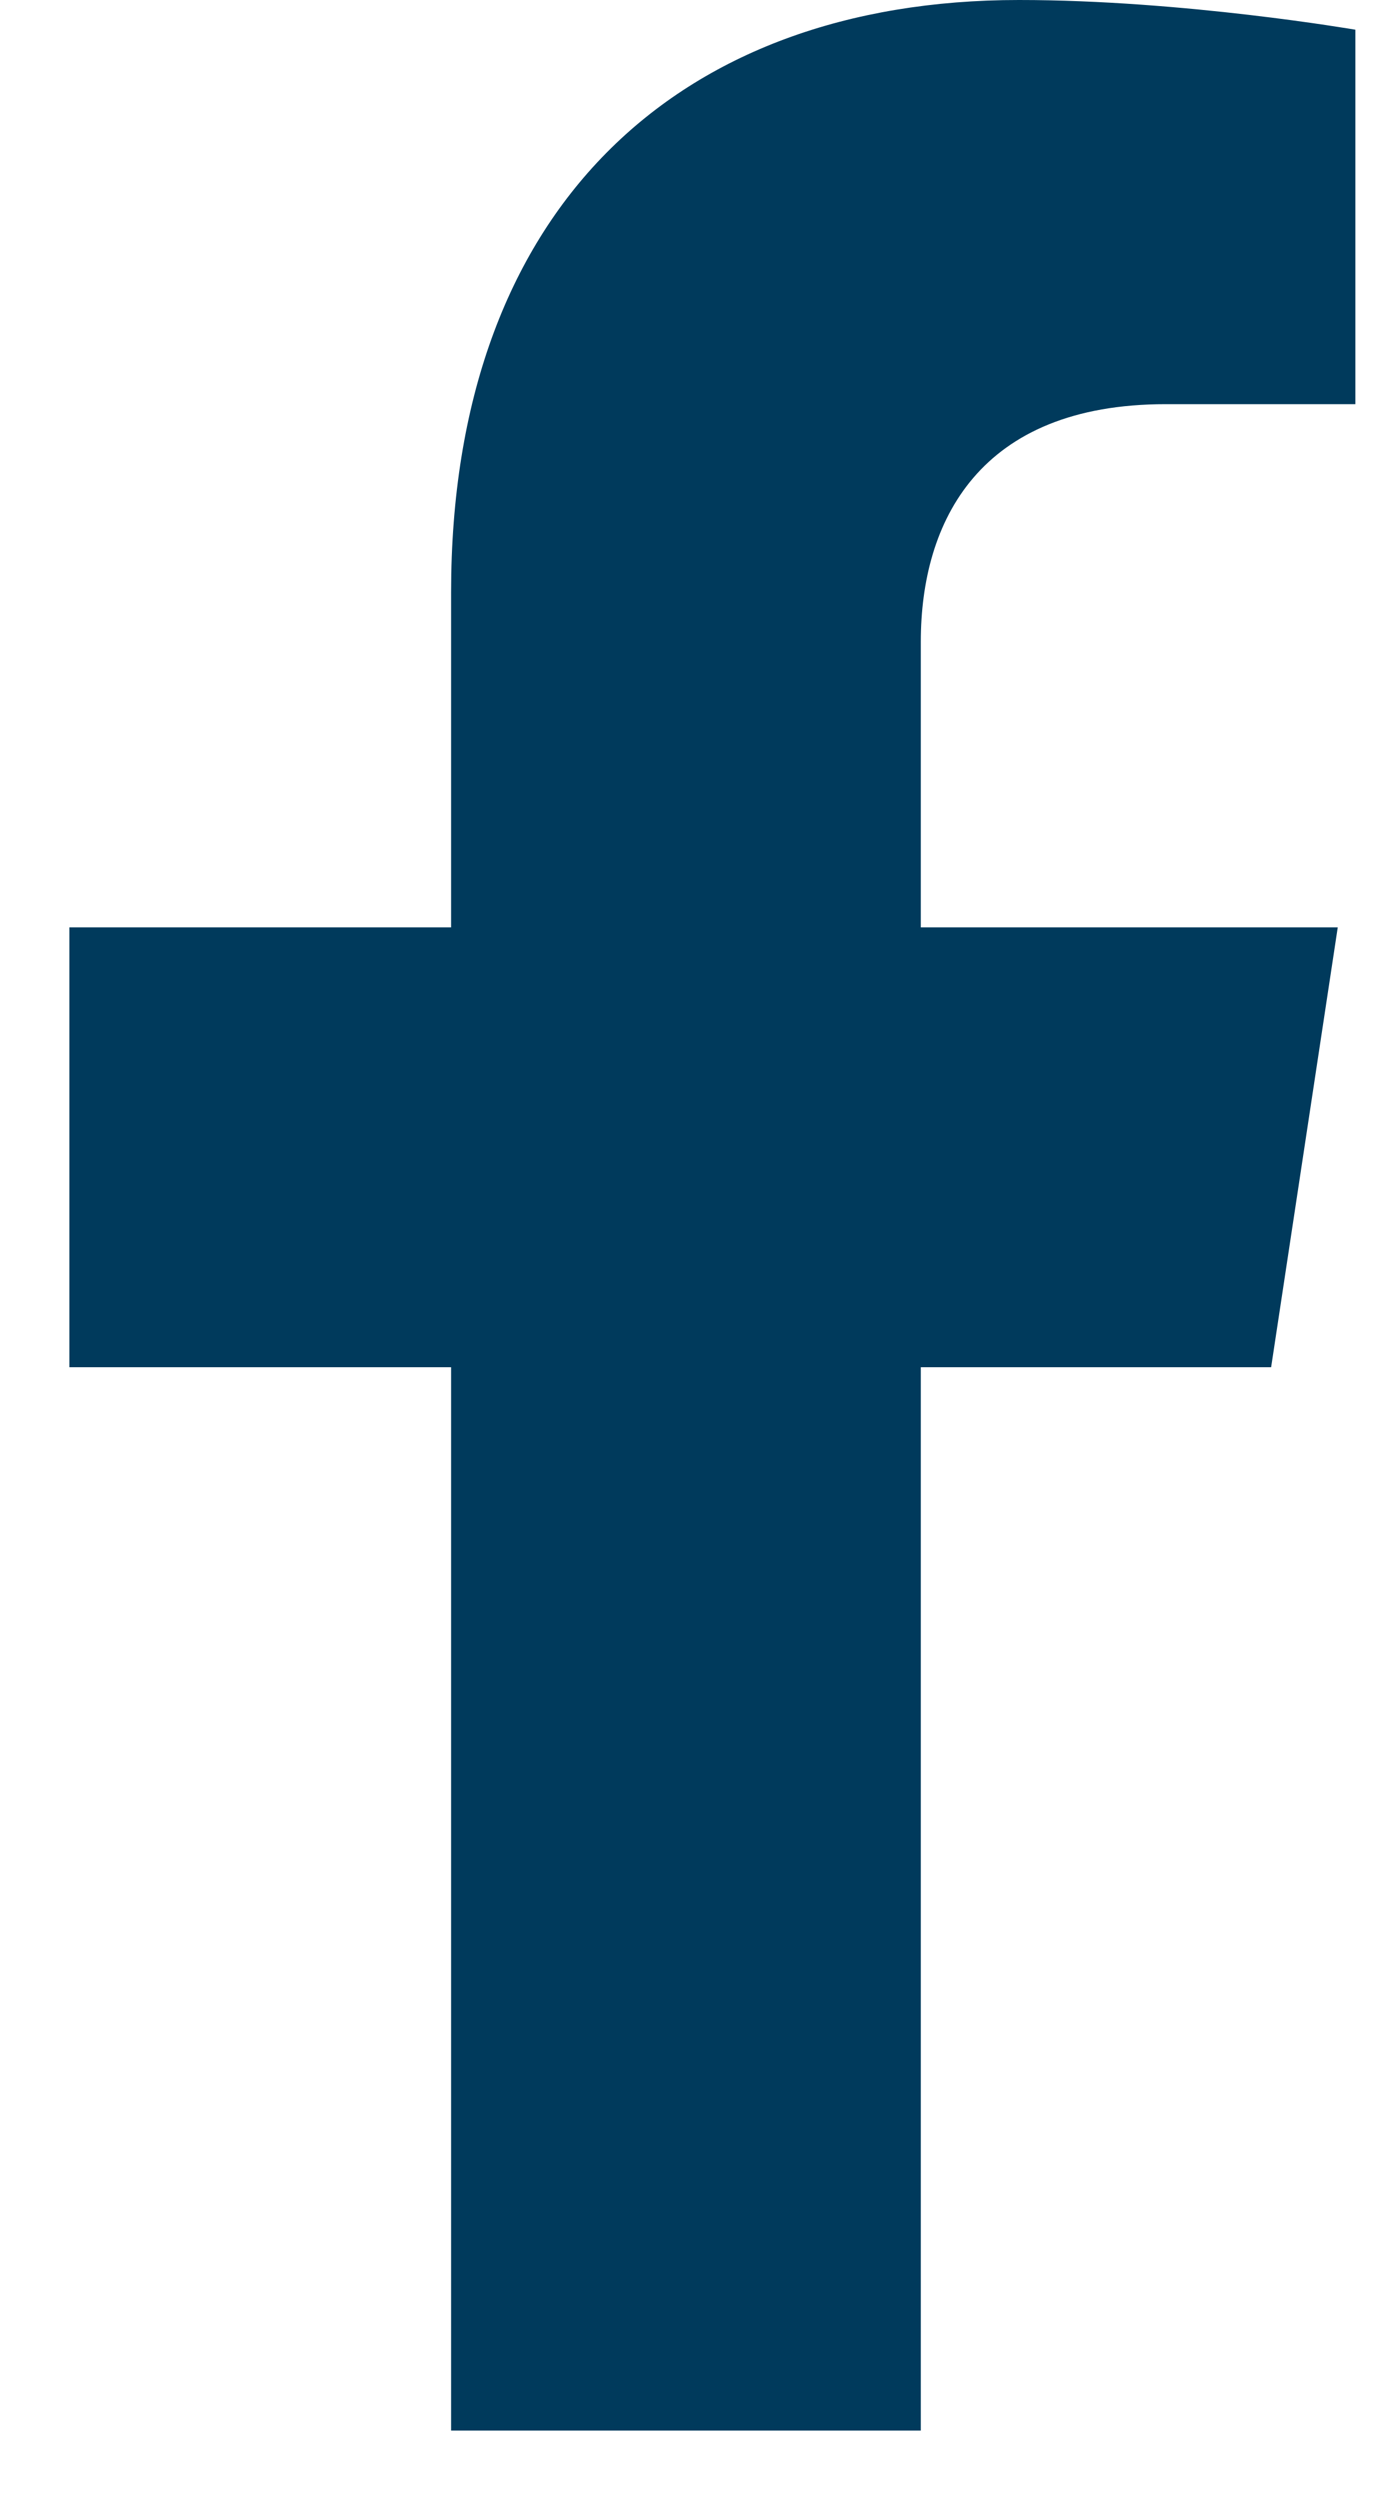 <svg width="10" height="18" viewBox="0 0 10 18" fill="none" xmlns="http://www.w3.org/2000/svg">
<path d="M9.158 9.844L9.638 6.677H6.634V4.621C6.634 3.755 7.054 2.91 8.399 2.91H9.765V0.214C9.765 0.214 8.525 0 7.341 0C4.867 0 3.25 1.517 3.25 4.263V6.677H0.5V9.844H3.25V17.5H6.634V9.844H9.158Z" fill="#003A5C"/>
</svg>
